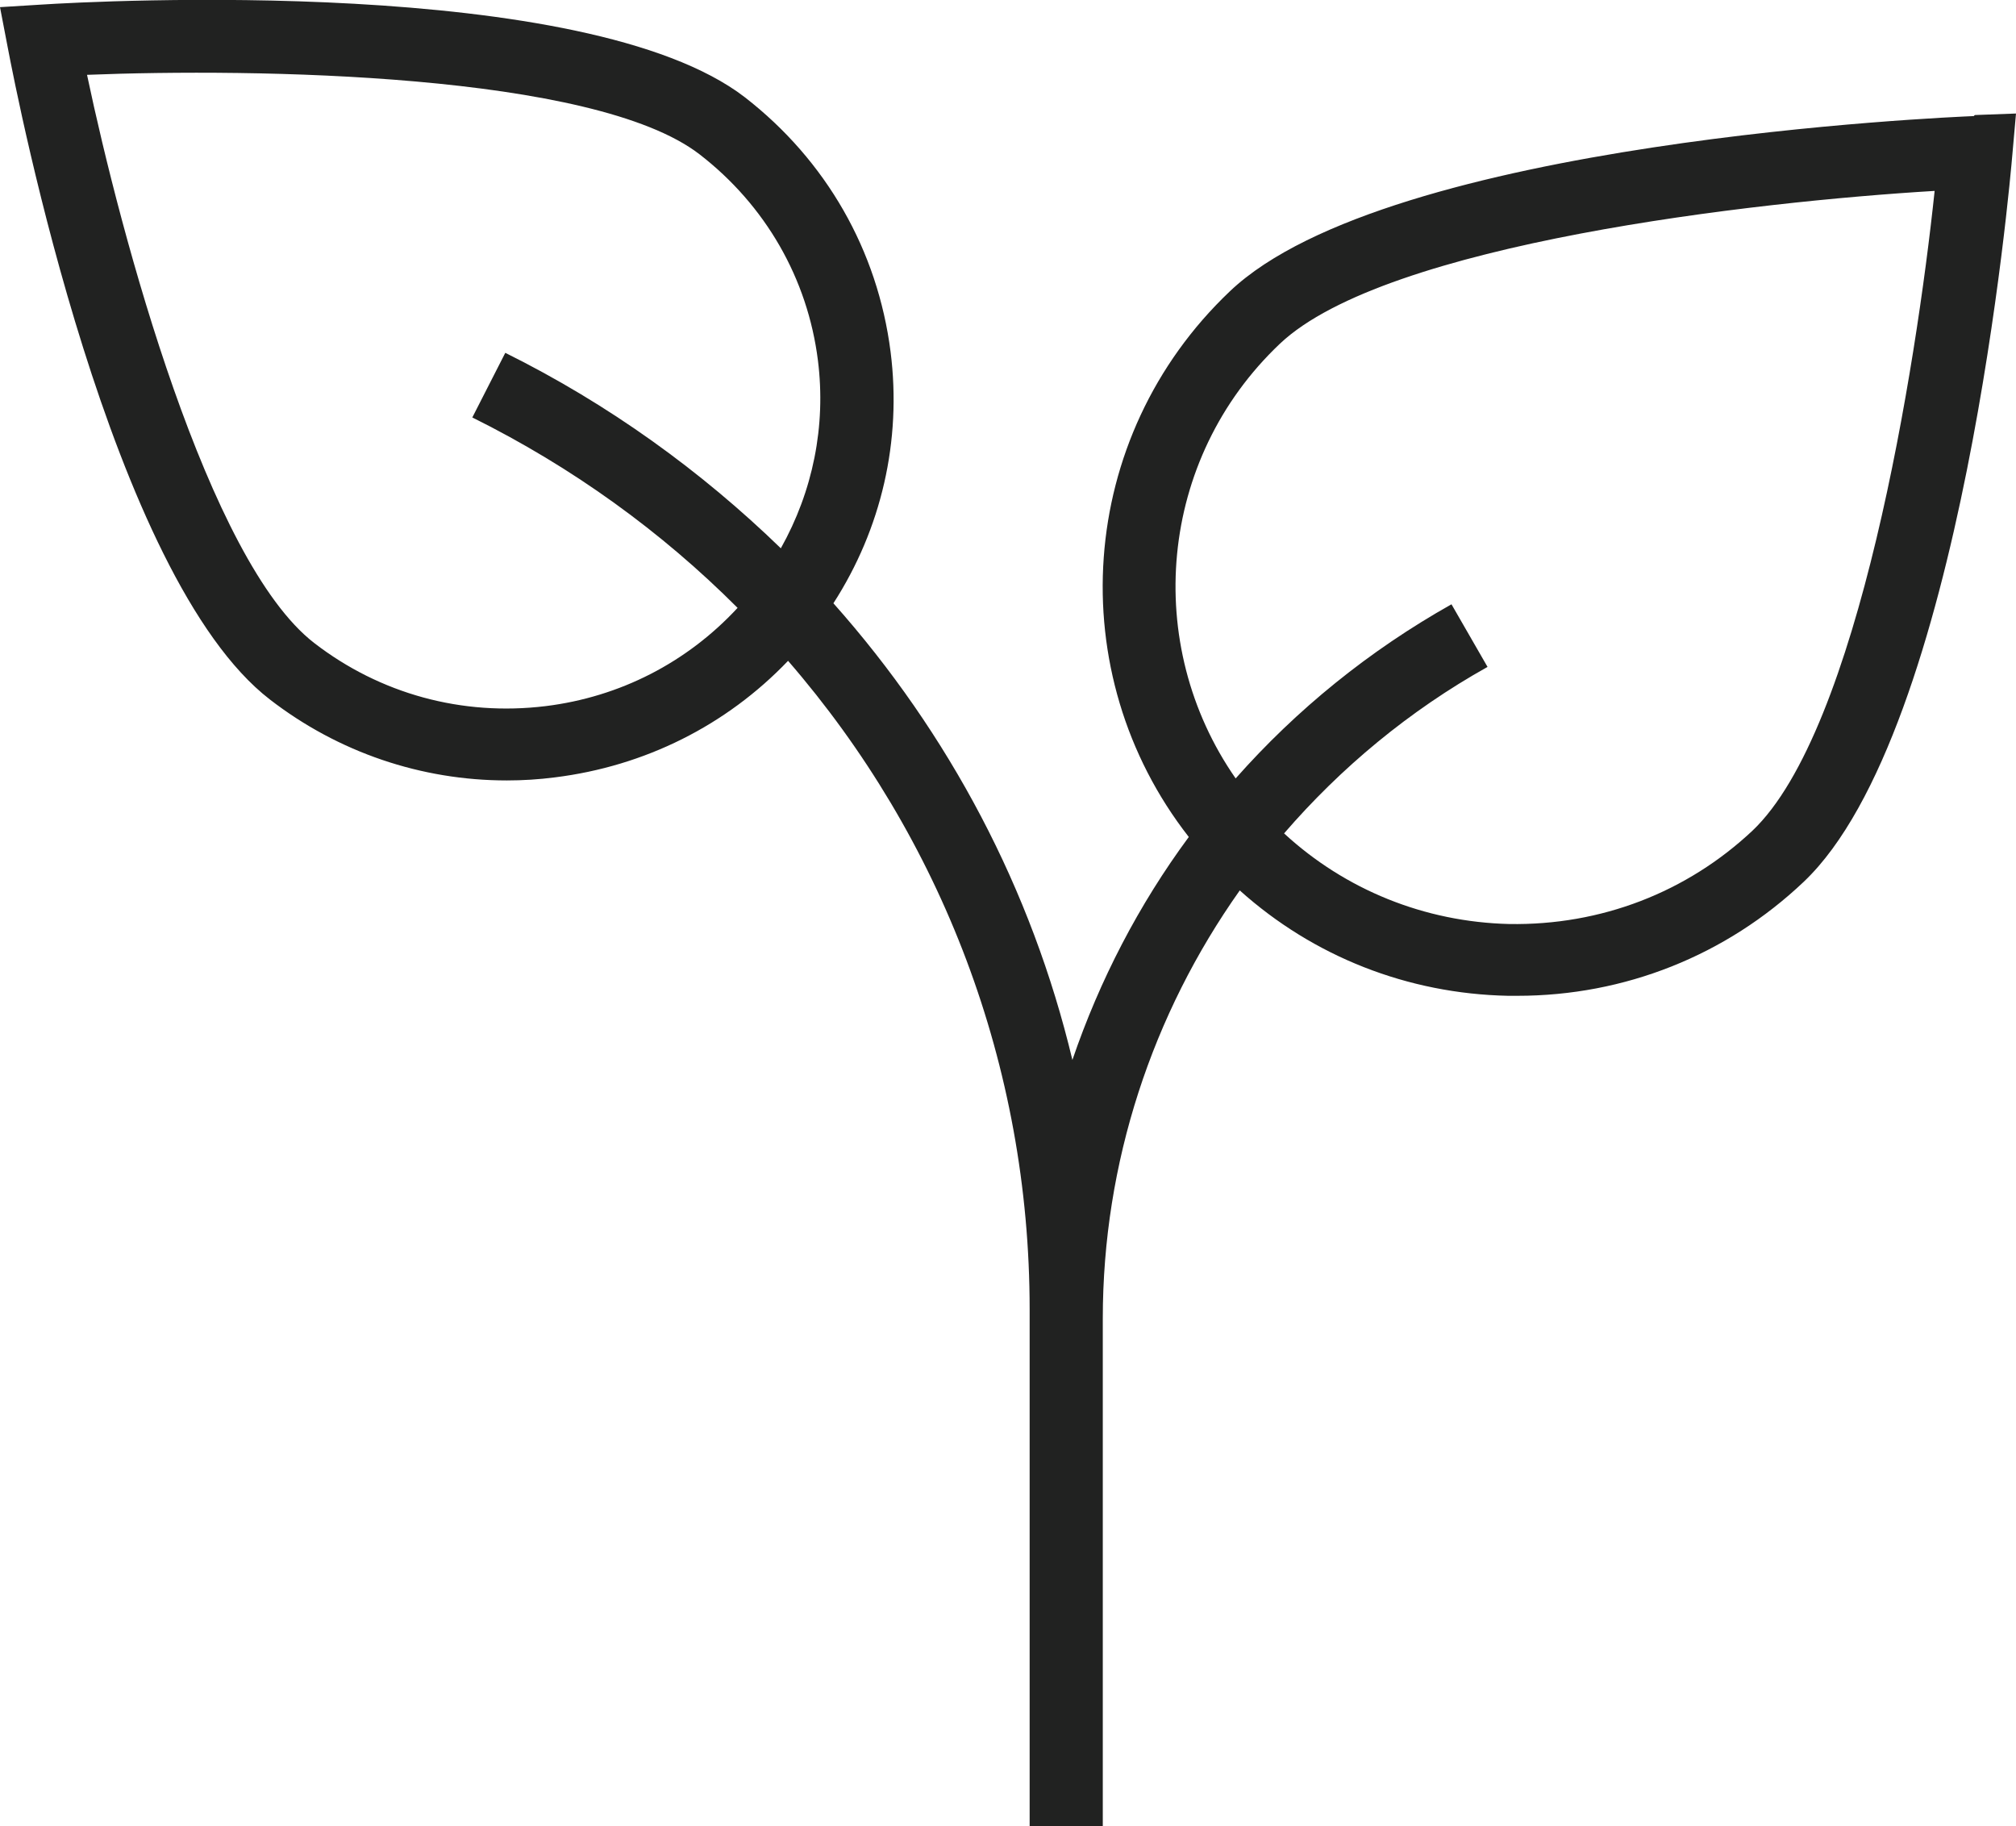 <svg width="53" height="48" viewBox="0 0 53 48" fill="none" xmlns="http://www.w3.org/2000/svg">
<path d="M51.89 3.051C51.267 3.078 36.507 3.694 32.336 7.654C28.287 11.495 27.895 17.704 31.253 22C29.939 23.779 28.91 25.76 28.193 27.861C27.123 23.378 24.956 19.283 21.91 15.857C23.169 13.904 23.71 11.589 23.413 9.247C23.074 6.584 21.72 4.215 19.581 2.556C15.41 -0.656 2.532 0.027 1.083 0.121L0 0.188L0.203 1.245C0.474 2.663 2.925 15.175 7.096 18.387C8.897 19.778 11.077 20.514 13.325 20.514C13.744 20.514 14.164 20.488 14.584 20.434C16.953 20.14 19.093 19.069 20.718 17.37C24.753 22.026 27.069 28.008 27.069 34.418V48H28.992V34.659C28.992 30.564 30.291 26.656 32.593 23.405C34.53 25.144 37.008 26.121 39.648 26.175H39.892C42.709 26.175 45.376 25.117 47.421 23.177C51.592 19.216 52.851 4.684 52.905 4.055L53 2.984L51.917 3.024L51.89 3.051ZM14.34 18.561C12.146 18.828 9.993 18.239 8.26 16.901C5.471 14.747 3.182 6.209 2.288 1.967C6.662 1.793 15.613 1.914 18.389 4.055C20.122 5.393 21.233 7.32 21.503 9.474C21.72 11.201 21.368 12.914 20.528 14.412C18.43 12.378 16.006 10.625 13.284 9.274L12.417 10.973C15.058 12.284 17.4 13.984 19.391 15.978C18.064 17.41 16.303 18.32 14.34 18.561ZM46.081 21.826C44.347 23.458 42.086 24.328 39.675 24.288C37.455 24.234 35.369 23.391 33.758 21.906C35.248 20.18 37.048 18.681 39.107 17.53L38.159 15.884C35.992 17.102 34.083 18.654 32.485 20.461C30.034 16.941 30.441 12.07 33.65 9.033C36.439 6.397 46.162 5.299 50.861 5.018C50.373 9.648 48.856 19.203 46.067 21.839L46.081 21.826Z" fill="#212221"/>
</svg>
